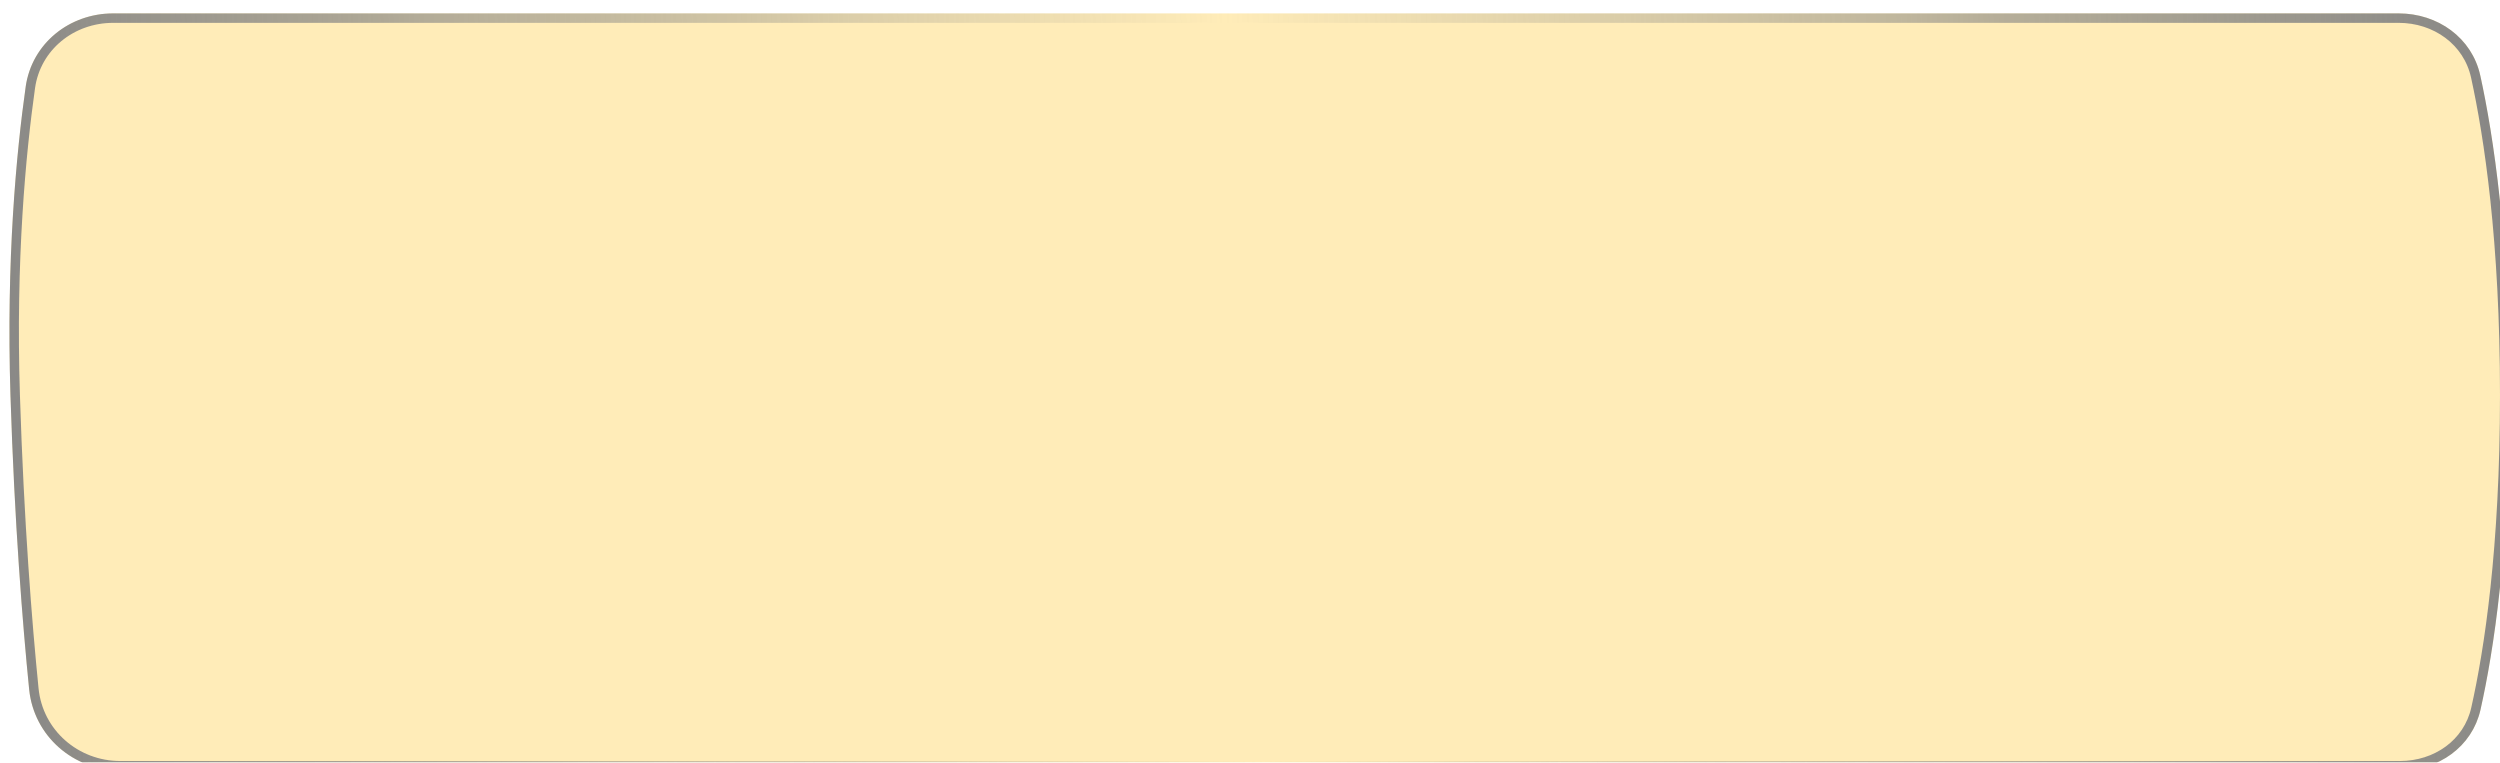 <?xml version="1.0" encoding="UTF-8"?> <svg xmlns="http://www.w3.org/2000/svg" width="459" height="140" viewBox="0 0 459 140" fill="none"> <g filter="url(#filter0_bi_33_1334)"> <path d="M2.978 14.194C4.102 6.241 11.015 0.723 19.047 0.723H438.644C445.801 0.723 452.117 5.162 453.65 12.153C456.067 23.182 459 42.412 459 70.796C459 99.036 456.097 117.822 453.687 128.552C452.144 135.42 445.919 139.723 438.88 139.723H20.358C11.74 139.723 4.476 133.405 3.616 124.83C2.426 112.959 0.931 94.423 0.185 70.796C-0.602 45.899 1.272 26.268 2.978 14.194Z" fill="#FFECB8"></path> <path d="M3.838 14.315C4.896 6.827 11.409 1.591 19.047 1.591H438.644C445.451 1.591 451.368 5.799 452.802 12.339C455.205 23.305 458.132 42.473 458.132 70.796C458.132 98.976 455.235 117.698 452.84 128.362C451.399 134.776 445.575 138.855 438.88 138.855H20.358C12.167 138.855 5.293 132.857 4.48 124.743C3.291 112.89 1.798 94.374 1.052 70.769C0.268 45.929 2.137 26.348 3.838 14.315Z" stroke="url(#paint0_linear_33_1334)" stroke-width="1.736"></path> </g> <defs> <filter id="filter0_bi_33_1334" x="-3.472" y="-2.749" width="465.944" height="145.944" filterUnits="userSpaceOnUse" color-interpolation-filters="sRGB"> <feFlood flood-opacity="0" result="BackgroundImageFix"></feFlood> <feGaussianBlur in="BackgroundImageFix" stdDeviation="1.736"></feGaussianBlur> <feComposite in2="SourceAlpha" operator="in" result="effect1_backgroundBlur_33_1334"></feComposite> <feBlend mode="normal" in="SourceGraphic" in2="effect1_backgroundBlur_33_1334" result="shape"></feBlend> <feColorMatrix in="SourceAlpha" type="matrix" values="0 0 0 0 0 0 0 0 0 0 0 0 0 0 0 0 0 0 127 0" result="hardAlpha"></feColorMatrix> <feOffset dx="1.736" dy="1.736"></feOffset> <feGaussianBlur stdDeviation="3.038"></feGaussianBlur> <feComposite in2="hardAlpha" operator="arithmetic" k2="-1" k3="1"></feComposite> <feColorMatrix type="matrix" values="0 0 0 0 0.429 0 0 0 0 0.429 0 0 0 0 0.429 0 0 0 0.25 0"></feColorMatrix> <feBlend mode="normal" in2="shape" result="effect2_innerShadow_33_1334"></feBlend> </filter> <linearGradient id="paint0_linear_33_1334" x1="464.595" y1="52.346" x2="-10.208" y2="73.368" gradientUnits="userSpaceOnUse"> <stop stop-color="#848484"></stop> <stop offset="0.503" stop-color="#848484" stop-opacity="0"></stop> <stop offset="1" stop-color="#848484"></stop> </linearGradient> </defs> </svg> 